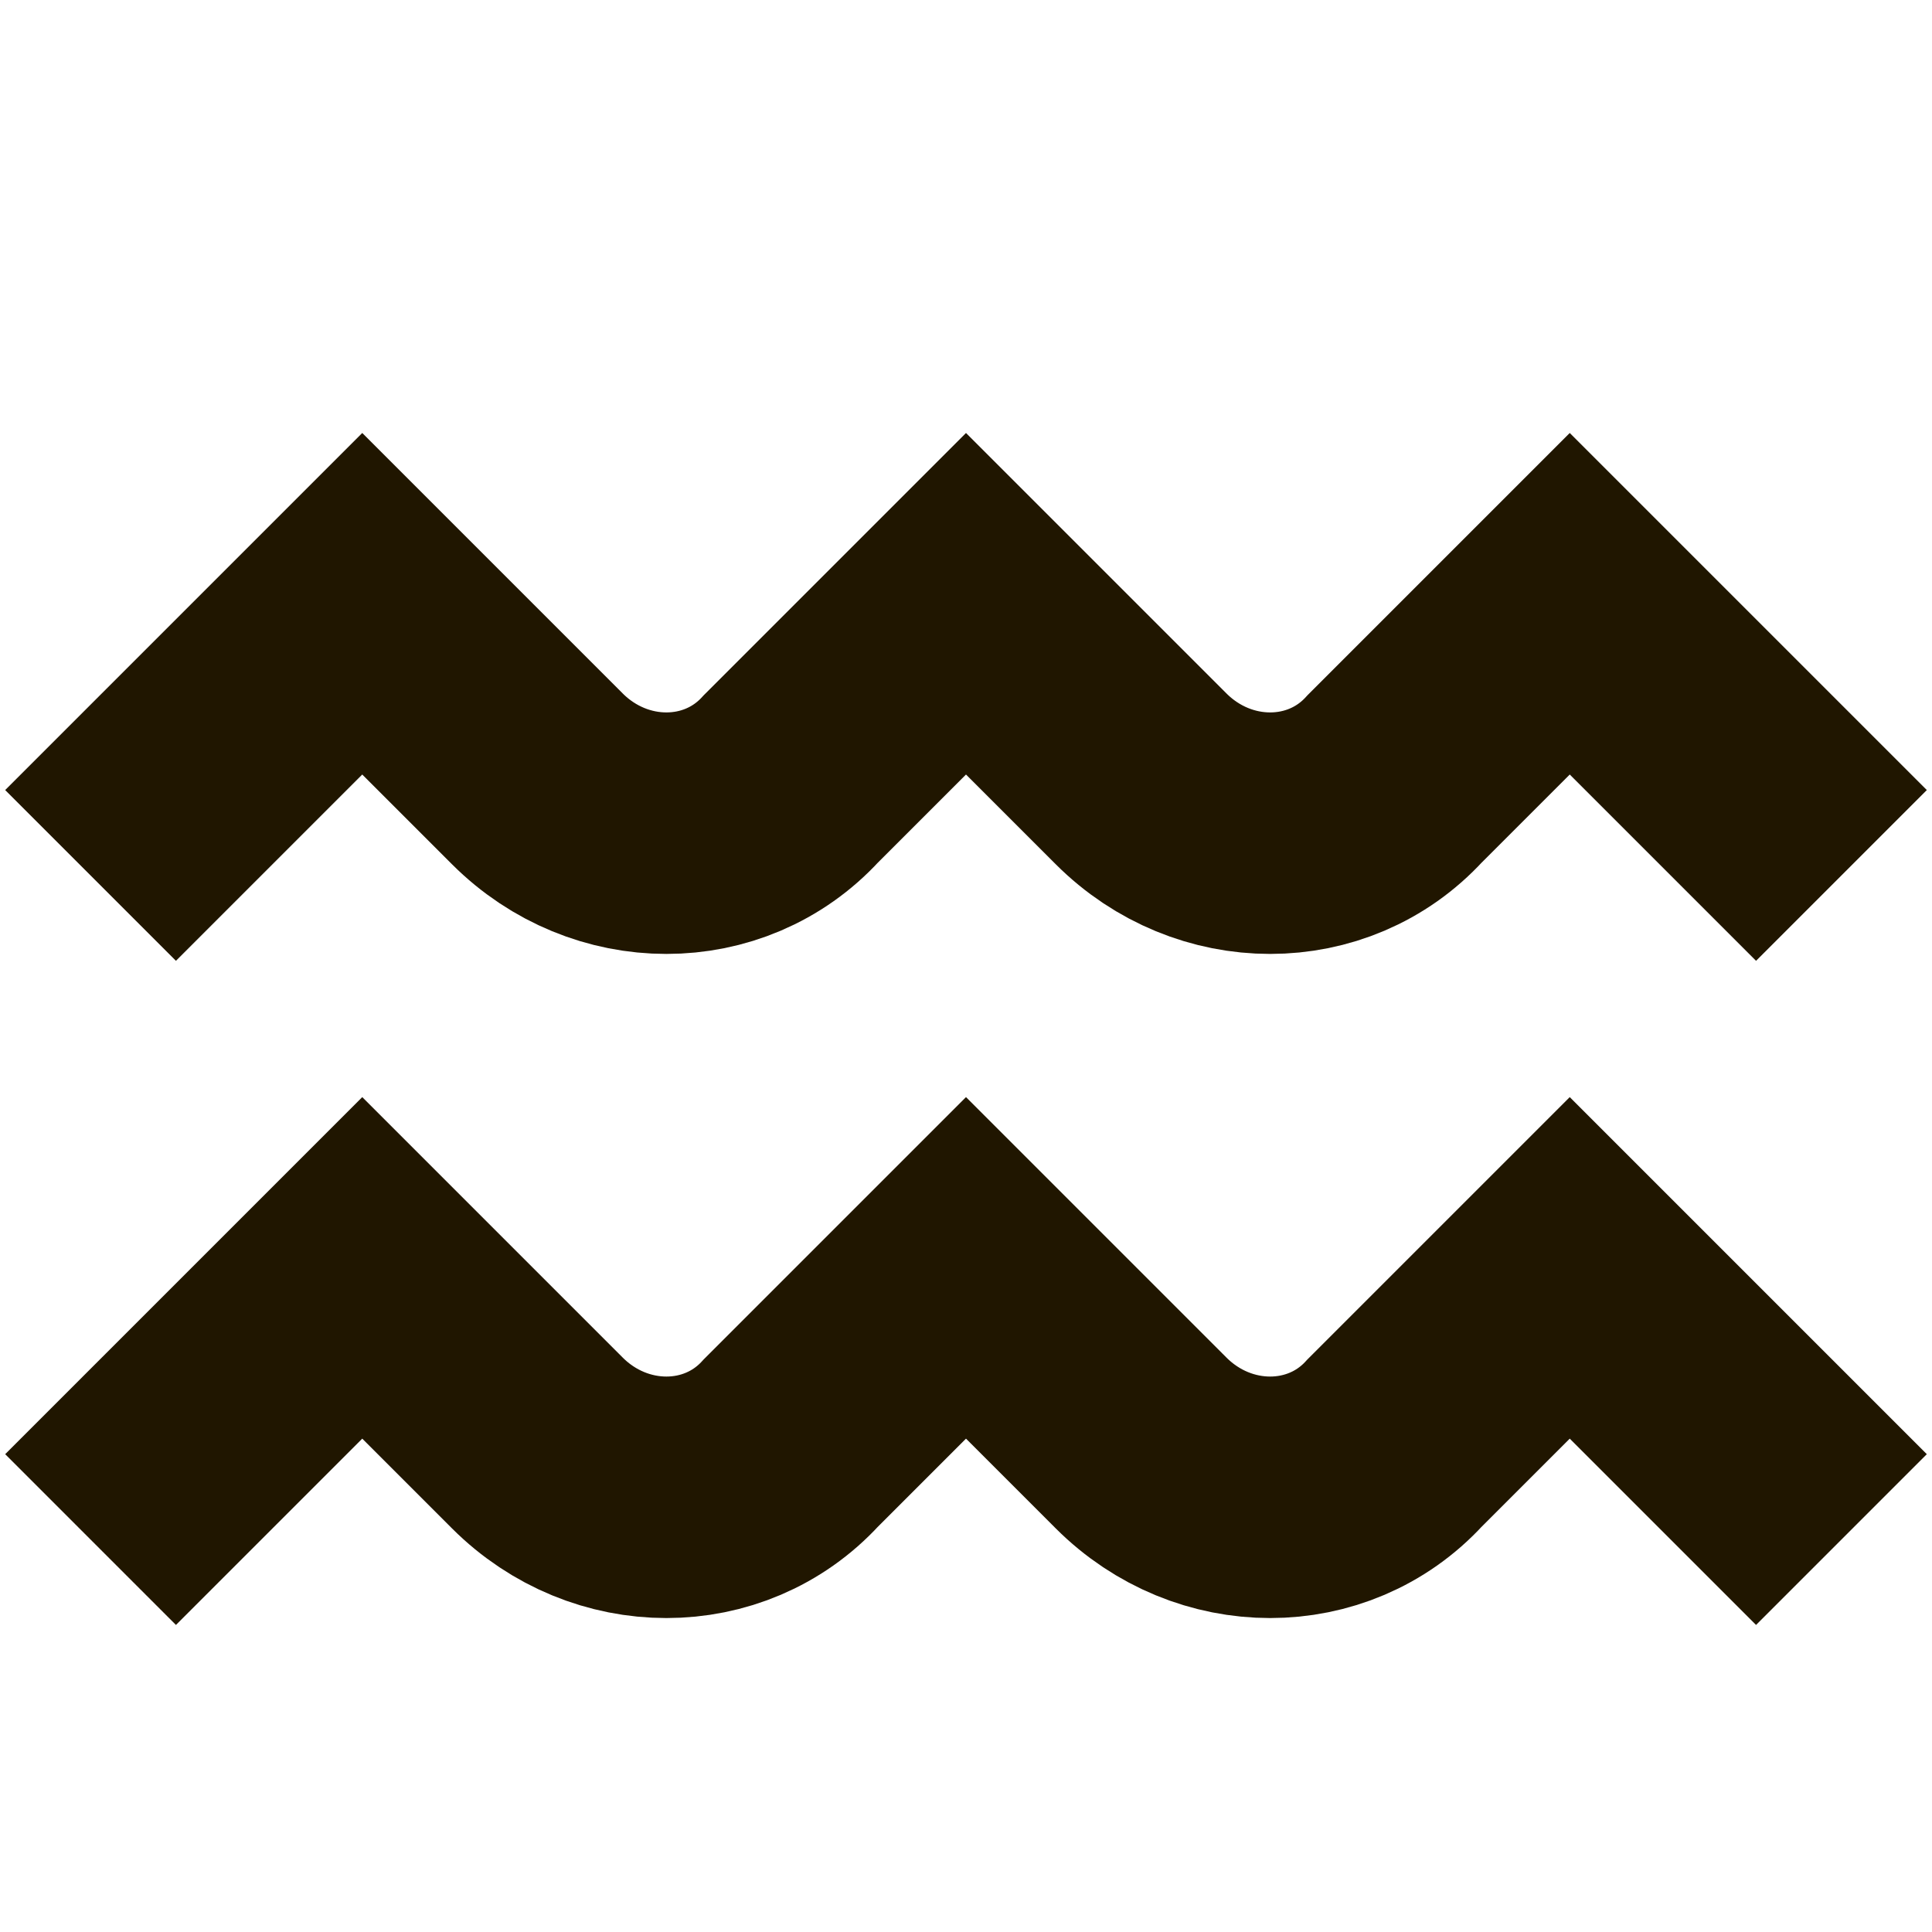 <?xml version="1.0" ?><svg id="Слой_1" style="enable-background:new 2 0 32 32;" version="1.1" viewBox="2 0 32 32" xml:space="preserve" xmlns="http://www.w3.org/2000/svg" xmlns:xlink="http://www.w3.org/1999/xlink"><style type="text/css">
	.st0{fill:none;stroke:#201600;stroke-width:4;stroke-miterlimit:10;}
</style><g><path class="st0" d="M3.5,14.5L8,10l2.9,2.9c1.2,1.2,3.1,1.2,4.2,0L18,10l2.9,2.9c1.2,1.2,3.1,1.2,4.2,0L28,10l4.5,4.5"/><path class="st0" d="M3.5,25.5L8,21l2.9,2.9c1.2,1.2,3.1,1.2,4.2,0L18,21l2.9,2.9c1.2,1.2,3.1,1.2,4.2,0L28,21l4.5,4.5"/></g></svg>